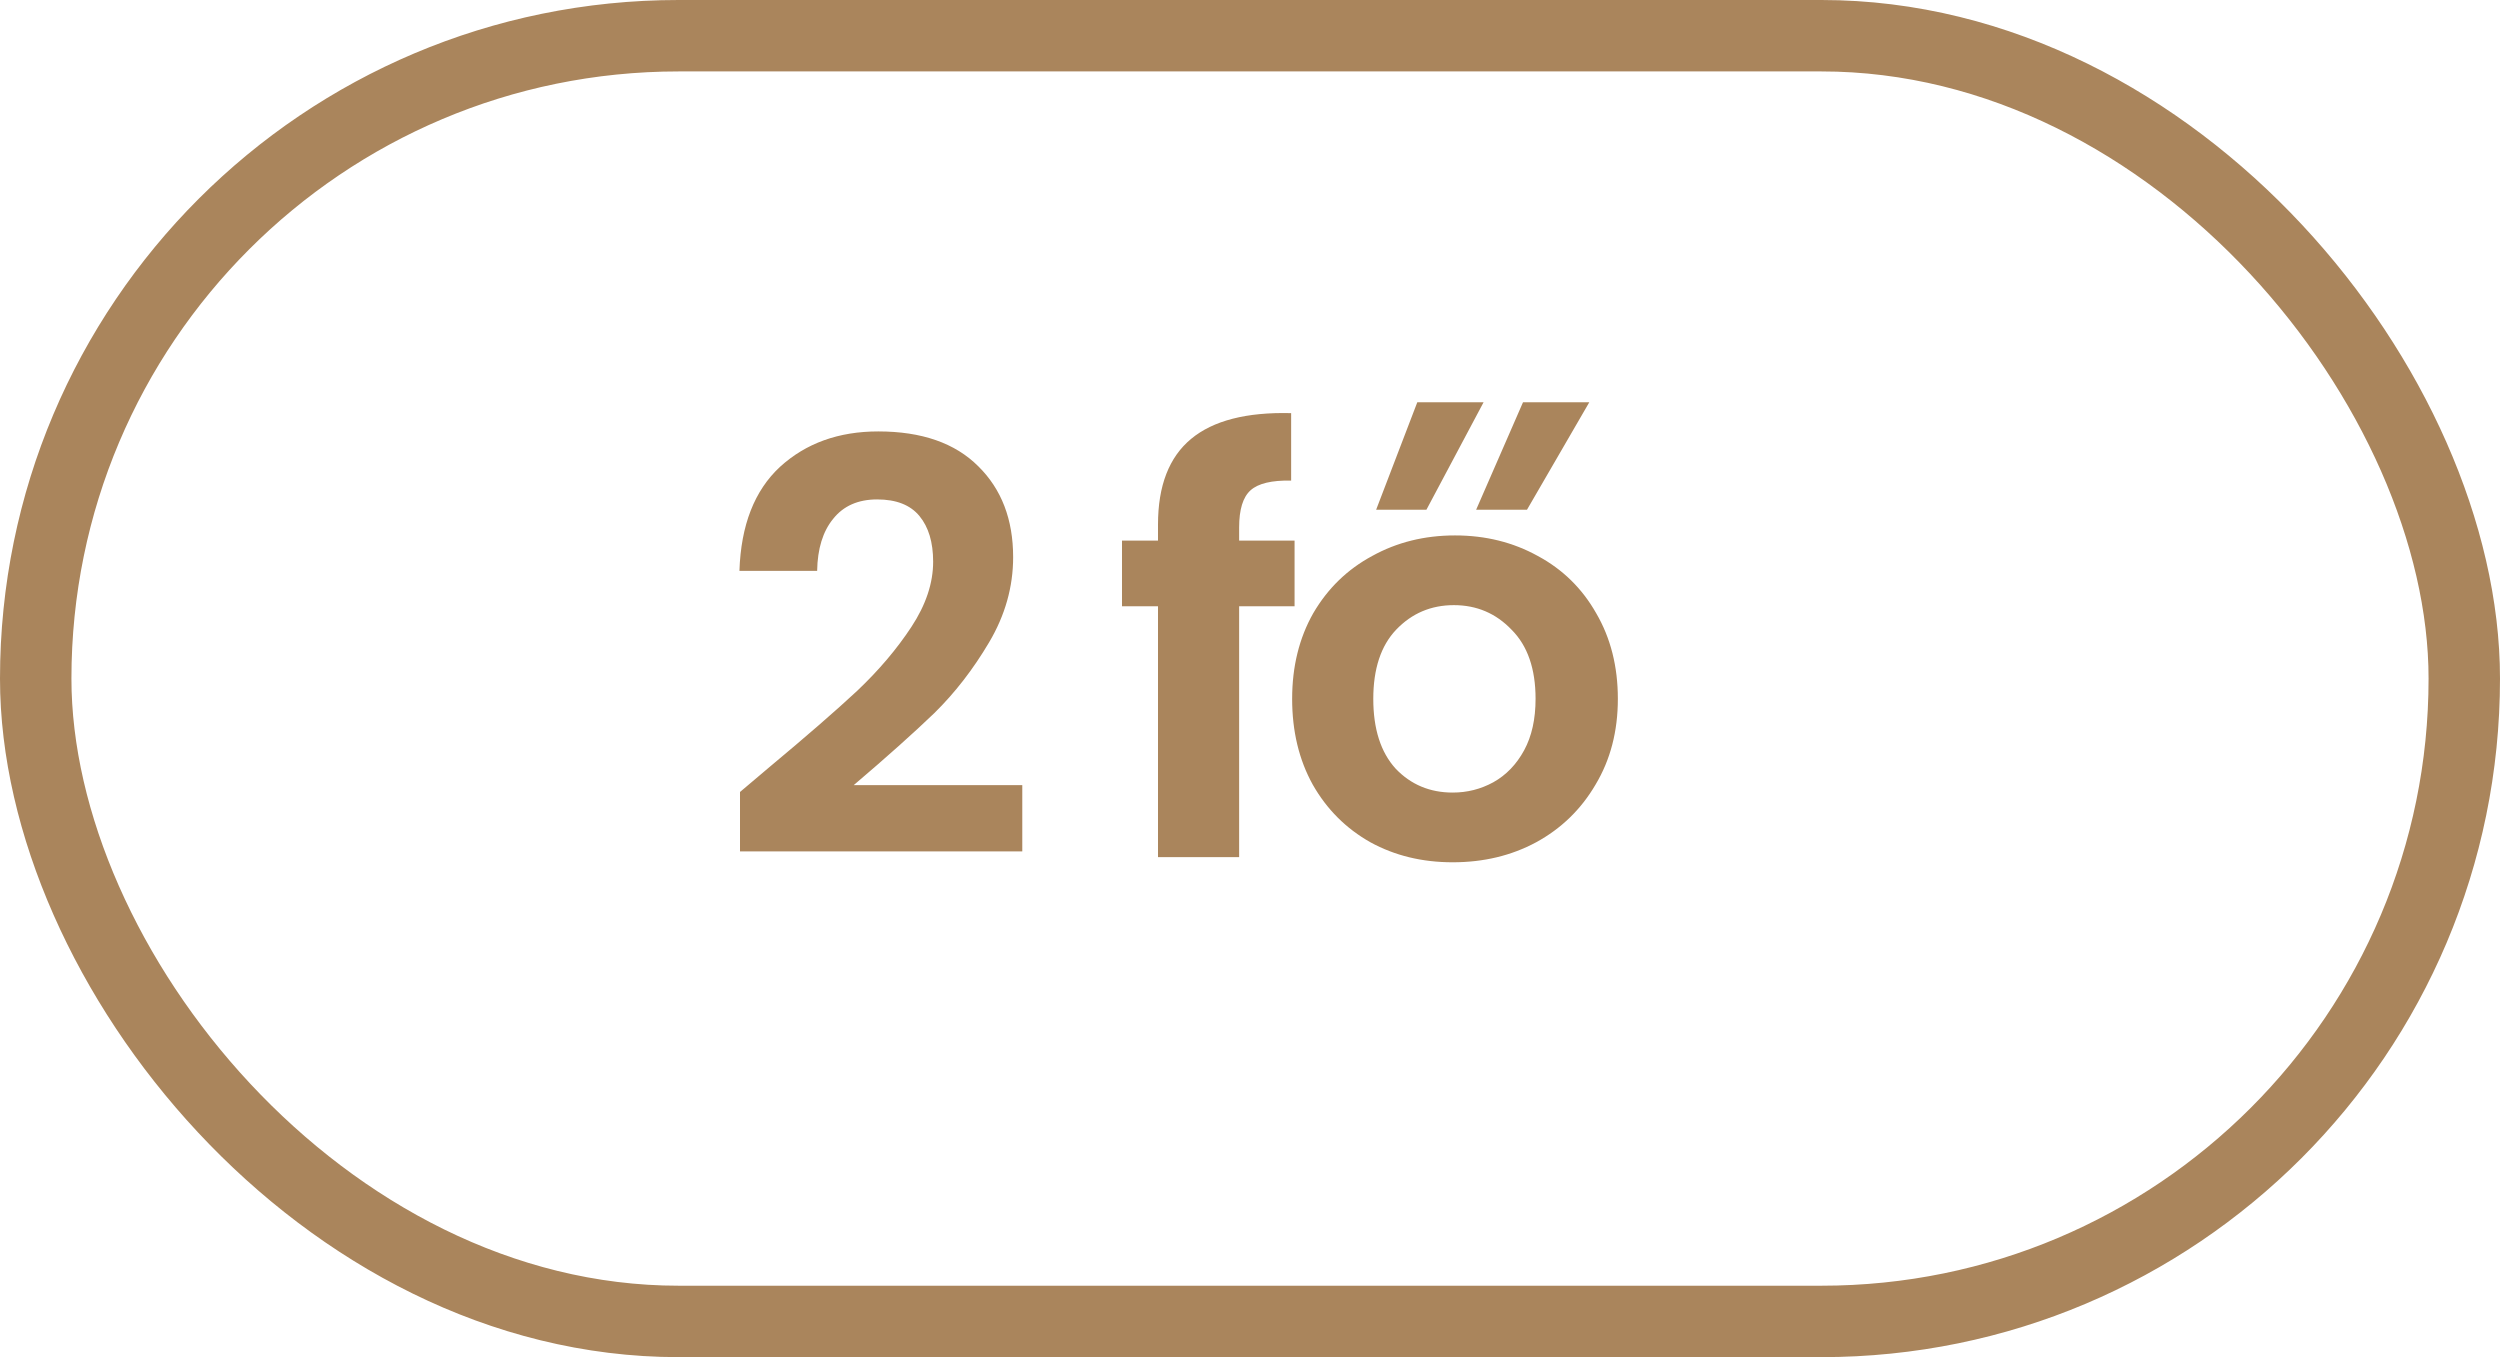 <svg fill="none" height="19" viewBox="0 0 35 19" width="35" xmlns="http://www.w3.org/2000/svg"><rect height="18" rx="9" stroke="#aa855c" width="34" x=".5" y=".5"/><path d="m10.776 10.736c.512-.427.92-.781 1.224-1.064.304-.288.557-.587.76-.896s.304-.613.304-.912c0-.272-.064-.485-.192-.64s-.325-.232-.592-.232-.472.091-.616.272c-.144.176-.219.419-.224.728h-1.088c.021-.64.211-1.125.568-1.456.363-.331.821-.496 1.376-.496.608 0 1.075.163 1.4.488.325.32.488.744.488 1.272 0 .416-.112.813-.336 1.192s-.48.709-.768.992c-.288.277-.664.613-1.128 1.008h2.36v.928h-3.952v-.832zm7.348-2.248h-.776v3.512h-1.136v-3.512h-.504v-.92h.504v-.224c0-.544.155-.944.464-1.2s.776-.376 1.4-.36v.944c-.272-.005-.461.04-.568.136s-.16.269-.16.52v.184h.776zm2.214 3.584c-.427 0-.811-.093-1.152-.28-.341-.192-.611-.461-.808-.808-.192-.347-.288-.747-.288-1.2 0-.453.099-.853.296-1.2.203-.347.477-.613.824-.8.347-.192.733-.288 1.16-.288s.813.096 1.16.288c.347.187.619.453.816.8.203.347.304.747.304 1.2 0 .453-.104.853-.312 1.2-.203.347-.48.616-.832.808-.347.187-.736.28-1.168.28zm0-.976c.203 0 .392-.048.568-.144.181-.101.325-.251.432-.448s.16-.437.16-.72c0-.421-.112-.744-.336-.968-.219-.229-.488-.344-.808-.344s-.589.115-.808.344c-.213.224-.32.547-.32.968 0 .421.104.747.312.976.213.224.48.336.8.336zm-.368-3.96h-.704l.576-1.504h.928zm1.408 0h-.712l.656-1.504h.928z" fill="#aa855c"/></svg>